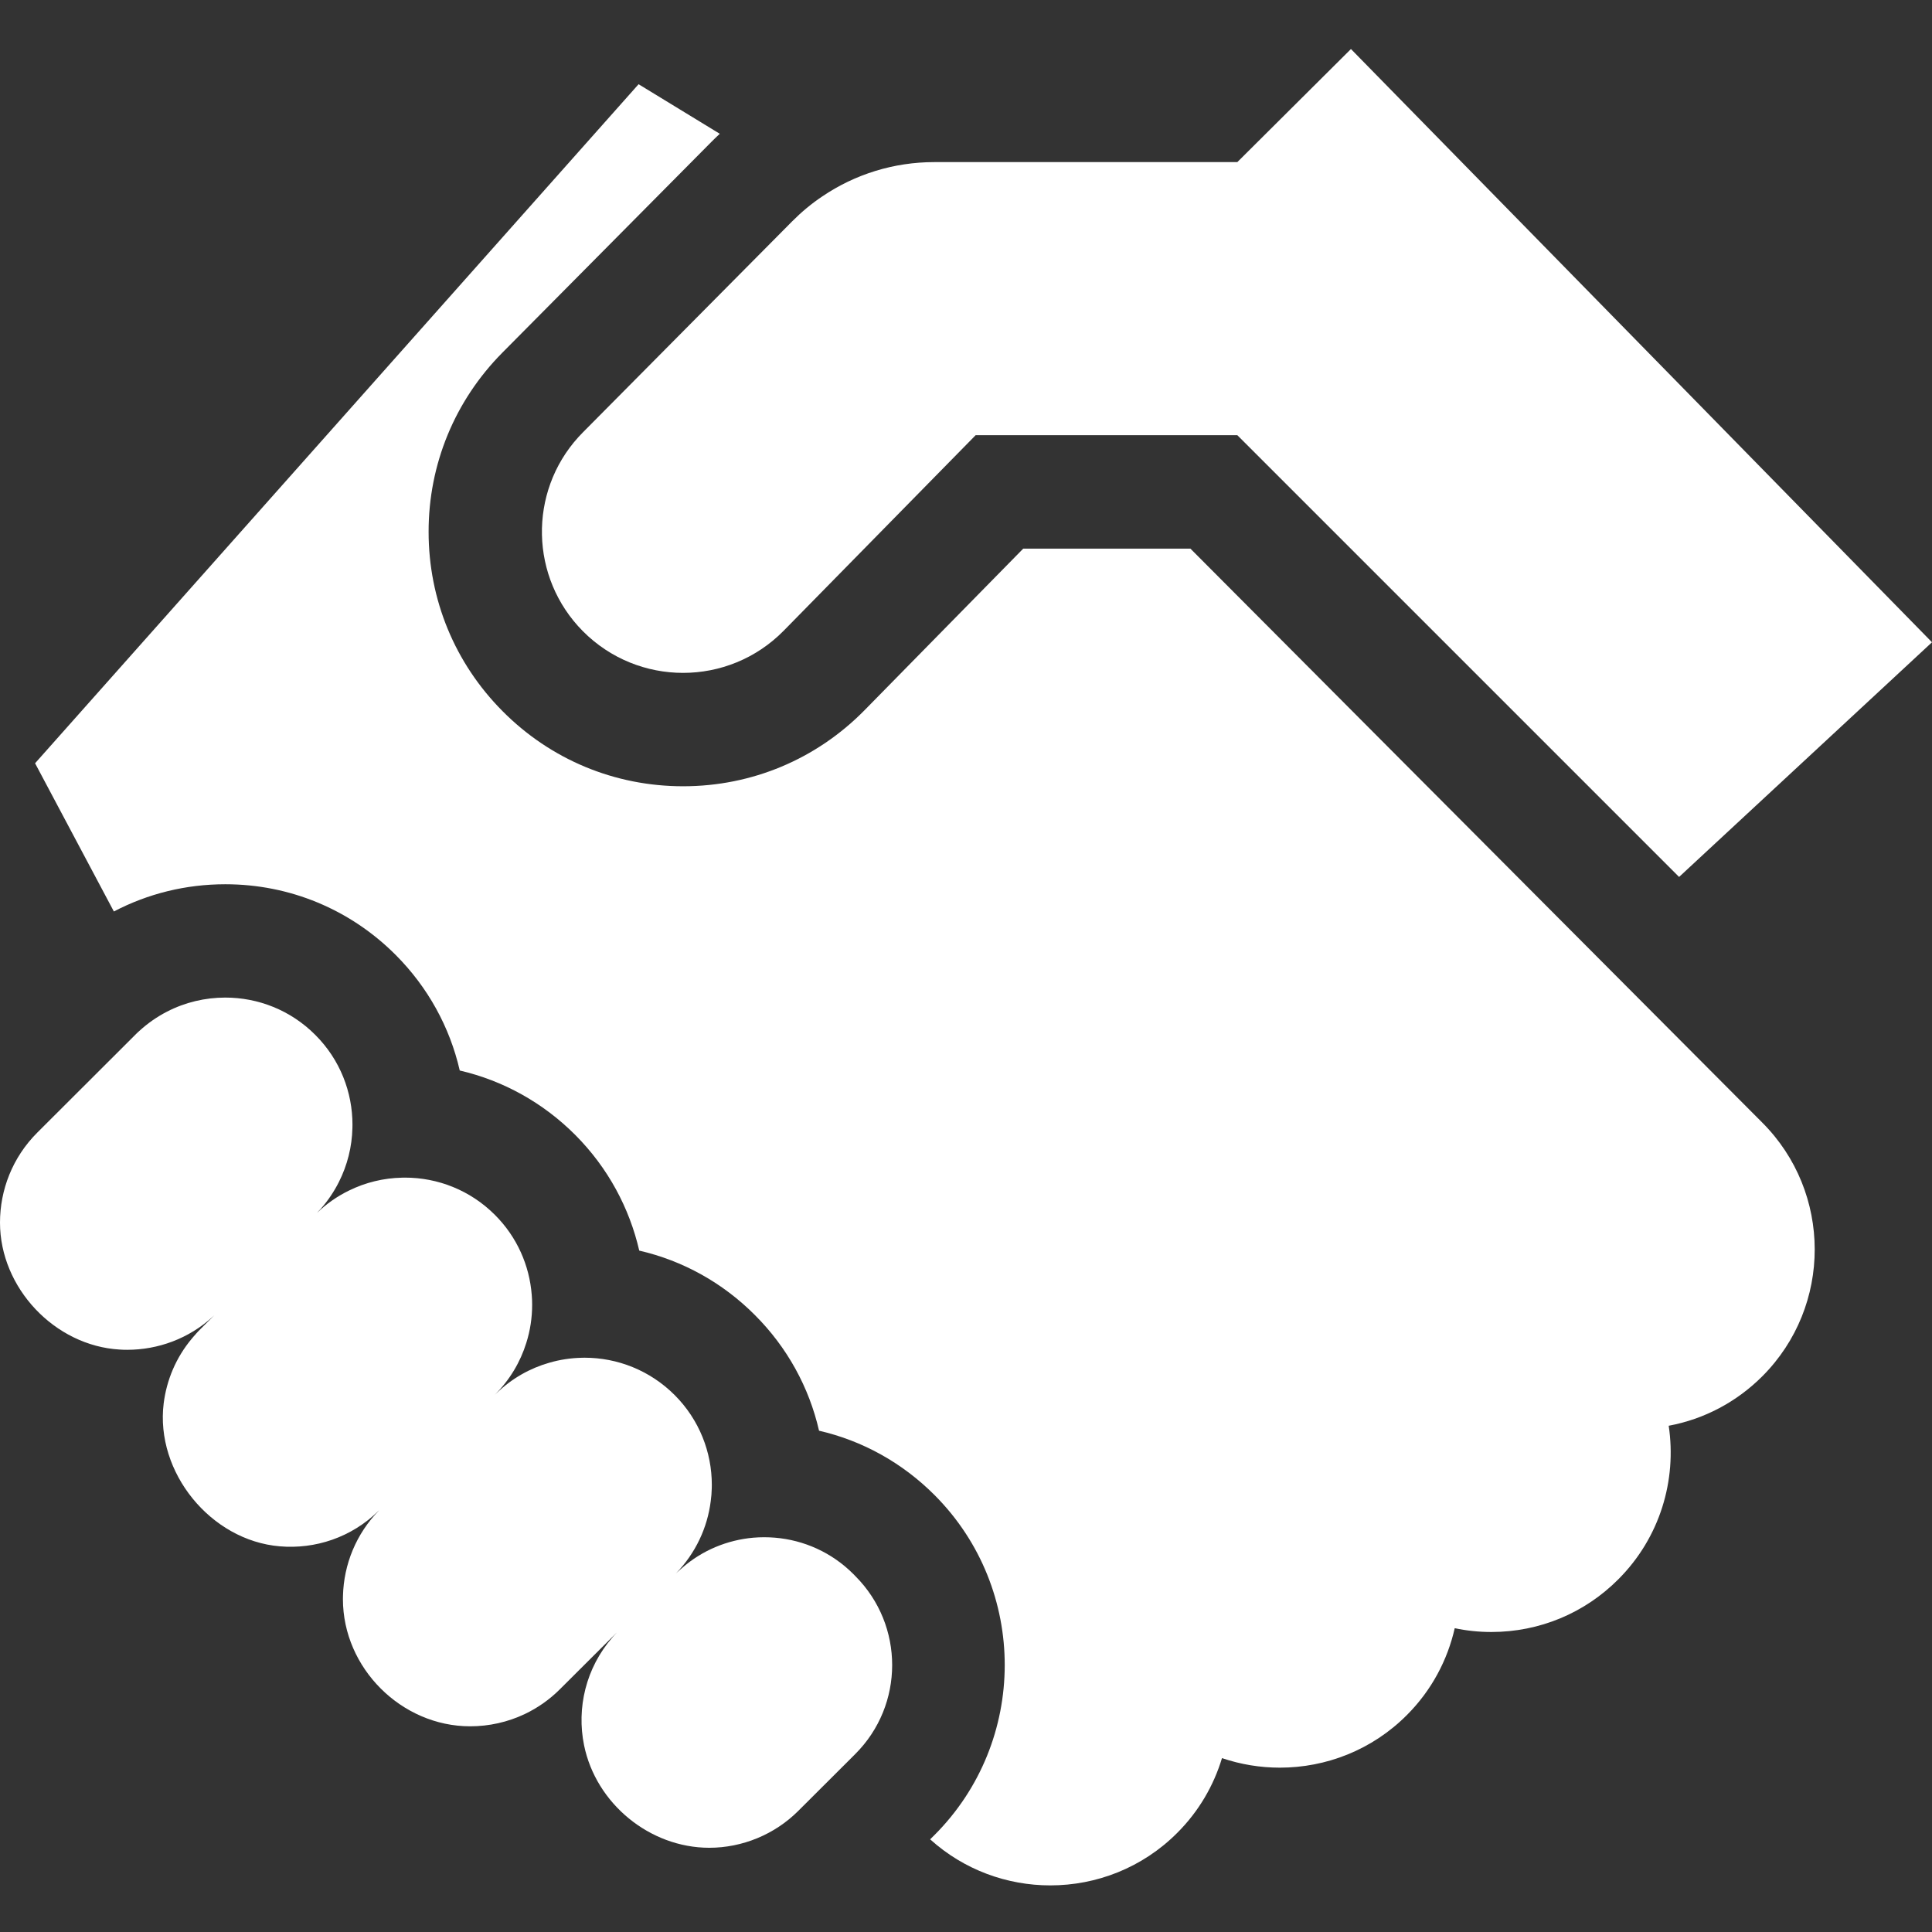 <?xml version="1.0" encoding="UTF-8"?> <svg xmlns="http://www.w3.org/2000/svg" width="32" height="32" viewBox="0 0 32 32" fill="none"><rect x="0" y="0" width="32" height="32" fill="#333333" stroke="none"/><g clip-path="url(#clip0_1916_405)"><path d="M9.579 7.241C8.75 8.156 8.776 9.569 9.654 10.454C10.112 10.915 10.713 11.145 11.314 11.145C11.918 11.145 12.523 10.912 12.981 10.446L16.16 7.208H20.494L27.811 14.525L32 10.638L22.376 0.812L20.494 2.685H15.473C14.807 2.685 14.162 2.885 13.62 3.253C13.442 3.372 13.276 3.51 13.123 3.664L9.654 7.162C9.628 7.188 9.603 7.214 9.579 7.241Z" fill="white"></path><path d="M19.717 9.087H16.948L14.321 11.762C13.522 12.575 12.454 13.023 11.314 13.023C10.182 13.023 9.119 12.581 8.322 11.777C7.533 10.983 7.099 9.929 7.099 8.809C7.098 7.69 7.533 6.636 8.321 5.841L11.79 2.343C11.833 2.3 11.877 2.257 11.922 2.216L10.577 1.395L0.581 12.642L1.886 15.097C2.449 14.802 3.078 14.646 3.732 14.646C4.798 14.646 5.8 15.062 6.553 15.816C7.087 16.351 7.45 17.012 7.615 17.731C8.334 17.898 8.994 18.263 9.528 18.798C10.073 19.345 10.426 20.012 10.588 20.714C11.308 20.88 11.969 21.245 12.504 21.782C13.038 22.316 13.401 22.977 13.566 23.697C14.286 23.863 14.945 24.228 15.479 24.763C17.032 26.319 17.028 28.847 15.473 30.399L15.406 30.465C15.97 30.974 16.683 31.228 17.396 31.228C18.159 31.228 18.921 30.938 19.5 30.357C19.857 30 20.103 29.573 20.24 29.12C20.55 29.225 20.874 29.278 21.198 29.278C21.96 29.278 22.723 28.988 23.302 28.407C23.712 27.997 23.975 27.496 24.095 26.968C24.293 27.01 24.495 27.031 24.702 27.031H24.705C25.498 27.03 26.245 26.72 26.805 26.158C27.496 25.466 27.774 24.516 27.639 23.615C28.224 23.506 28.761 23.224 29.191 22.794C30.348 21.634 30.346 19.749 29.186 18.591L19.717 9.087Z" fill="white"></path><path d="M14.136 26.073C13.774 25.71 13.312 25.509 12.838 25.469C12.718 25.459 12.597 25.459 12.477 25.469C12.051 25.507 11.633 25.674 11.292 25.975C11.283 25.981 11.275 25.988 11.267 25.996C11.252 26.008 11.239 26.021 11.225 26.034C11.223 26.035 11.222 26.037 11.22 26.038C11.211 26.046 11.202 26.055 11.193 26.064C11.523 25.724 11.717 25.302 11.772 24.864C11.782 24.794 11.787 24.723 11.789 24.652C11.79 24.632 11.79 24.613 11.79 24.594C11.79 24.056 11.585 23.518 11.175 23.107C10.763 22.695 10.223 22.488 9.683 22.488C9.666 22.488 9.65 22.488 9.633 22.489C9.453 22.493 9.273 22.52 9.098 22.571C8.779 22.662 8.479 22.83 8.224 23.076C8.223 23.076 8.222 23.077 8.219 23.079C8.217 23.081 8.214 23.084 8.212 23.087C8.206 23.092 8.2 23.098 8.195 23.103C8.445 22.854 8.619 22.558 8.717 22.243C8.782 22.038 8.814 21.825 8.814 21.611C8.814 21.556 8.812 21.5 8.807 21.445C8.769 20.963 8.567 20.492 8.198 20.123C7.787 19.711 7.247 19.505 6.708 19.505C6.691 19.505 6.675 19.505 6.658 19.506C6.356 19.512 6.054 19.584 5.777 19.721C5.587 19.814 5.409 19.937 5.249 20.091C5.251 20.09 5.252 20.087 5.254 20.086C5.256 20.083 5.258 20.082 5.259 20.08C5.265 20.074 5.27 20.068 5.274 20.063C5.281 20.056 5.288 20.05 5.294 20.042C5.301 20.035 5.308 20.028 5.314 20.021C5.434 19.884 5.533 19.736 5.612 19.58C5.754 19.299 5.83 18.993 5.837 18.685C5.838 18.666 5.838 18.648 5.838 18.629C5.838 18.09 5.634 17.553 5.223 17.142C4.812 16.729 4.272 16.523 3.732 16.523C3.4 16.523 3.069 16.6 2.768 16.755C2.603 16.84 2.446 16.948 2.303 17.08C2.288 17.092 2.274 17.106 2.26 17.12L0.618 18.759C0.206 19.17 0 19.71 0 20.25C0 21.332 0.907 22.291 1.983 22.353C2.024 22.356 2.065 22.357 2.106 22.357C2.616 22.357 3.125 22.174 3.526 21.807C3.528 21.806 3.529 21.804 3.531 21.802L3.534 21.799C3.535 21.799 3.536 21.798 3.538 21.796C3.542 21.792 3.546 21.788 3.551 21.784L3.322 22.012C3.295 22.039 3.269 22.065 3.245 22.093C3.243 22.096 3.241 22.098 3.24 22.1C3.238 22.101 3.237 22.102 3.237 22.103C3.216 22.125 3.197 22.149 3.177 22.172C2.914 22.486 2.759 22.86 2.711 23.245C2.57 24.386 3.49 25.516 4.634 25.612C5.219 25.662 5.82 25.467 6.27 25.024L6.28 25.015L6.283 25.012C5.895 25.406 5.694 25.916 5.681 26.43C5.68 26.449 5.68 26.468 5.68 26.487C5.68 27.628 6.649 28.593 7.787 28.593C8.098 28.593 8.409 28.525 8.696 28.388C8.905 28.288 9.101 28.152 9.275 27.978L10.215 27.041C10.214 27.042 10.213 27.043 10.213 27.043C10.211 27.044 10.21 27.046 10.21 27.047C10.201 27.056 10.193 27.065 10.183 27.076C10.171 27.089 10.16 27.101 10.149 27.114C10.146 27.117 10.144 27.12 10.142 27.123C9.704 27.627 9.548 28.29 9.674 28.907C9.871 29.873 10.761 30.604 11.747 30.605C12.296 30.605 12.831 30.384 13.22 29.996L14 29.218L14.165 29.053C14.98 28.241 14.981 26.921 14.168 26.106L14.136 26.073Z" fill="white"></path></g><defs><clipPath id="clip0_1916_405"><rect width="32" height="32" fill="white"></rect></clipPath></defs></svg> 